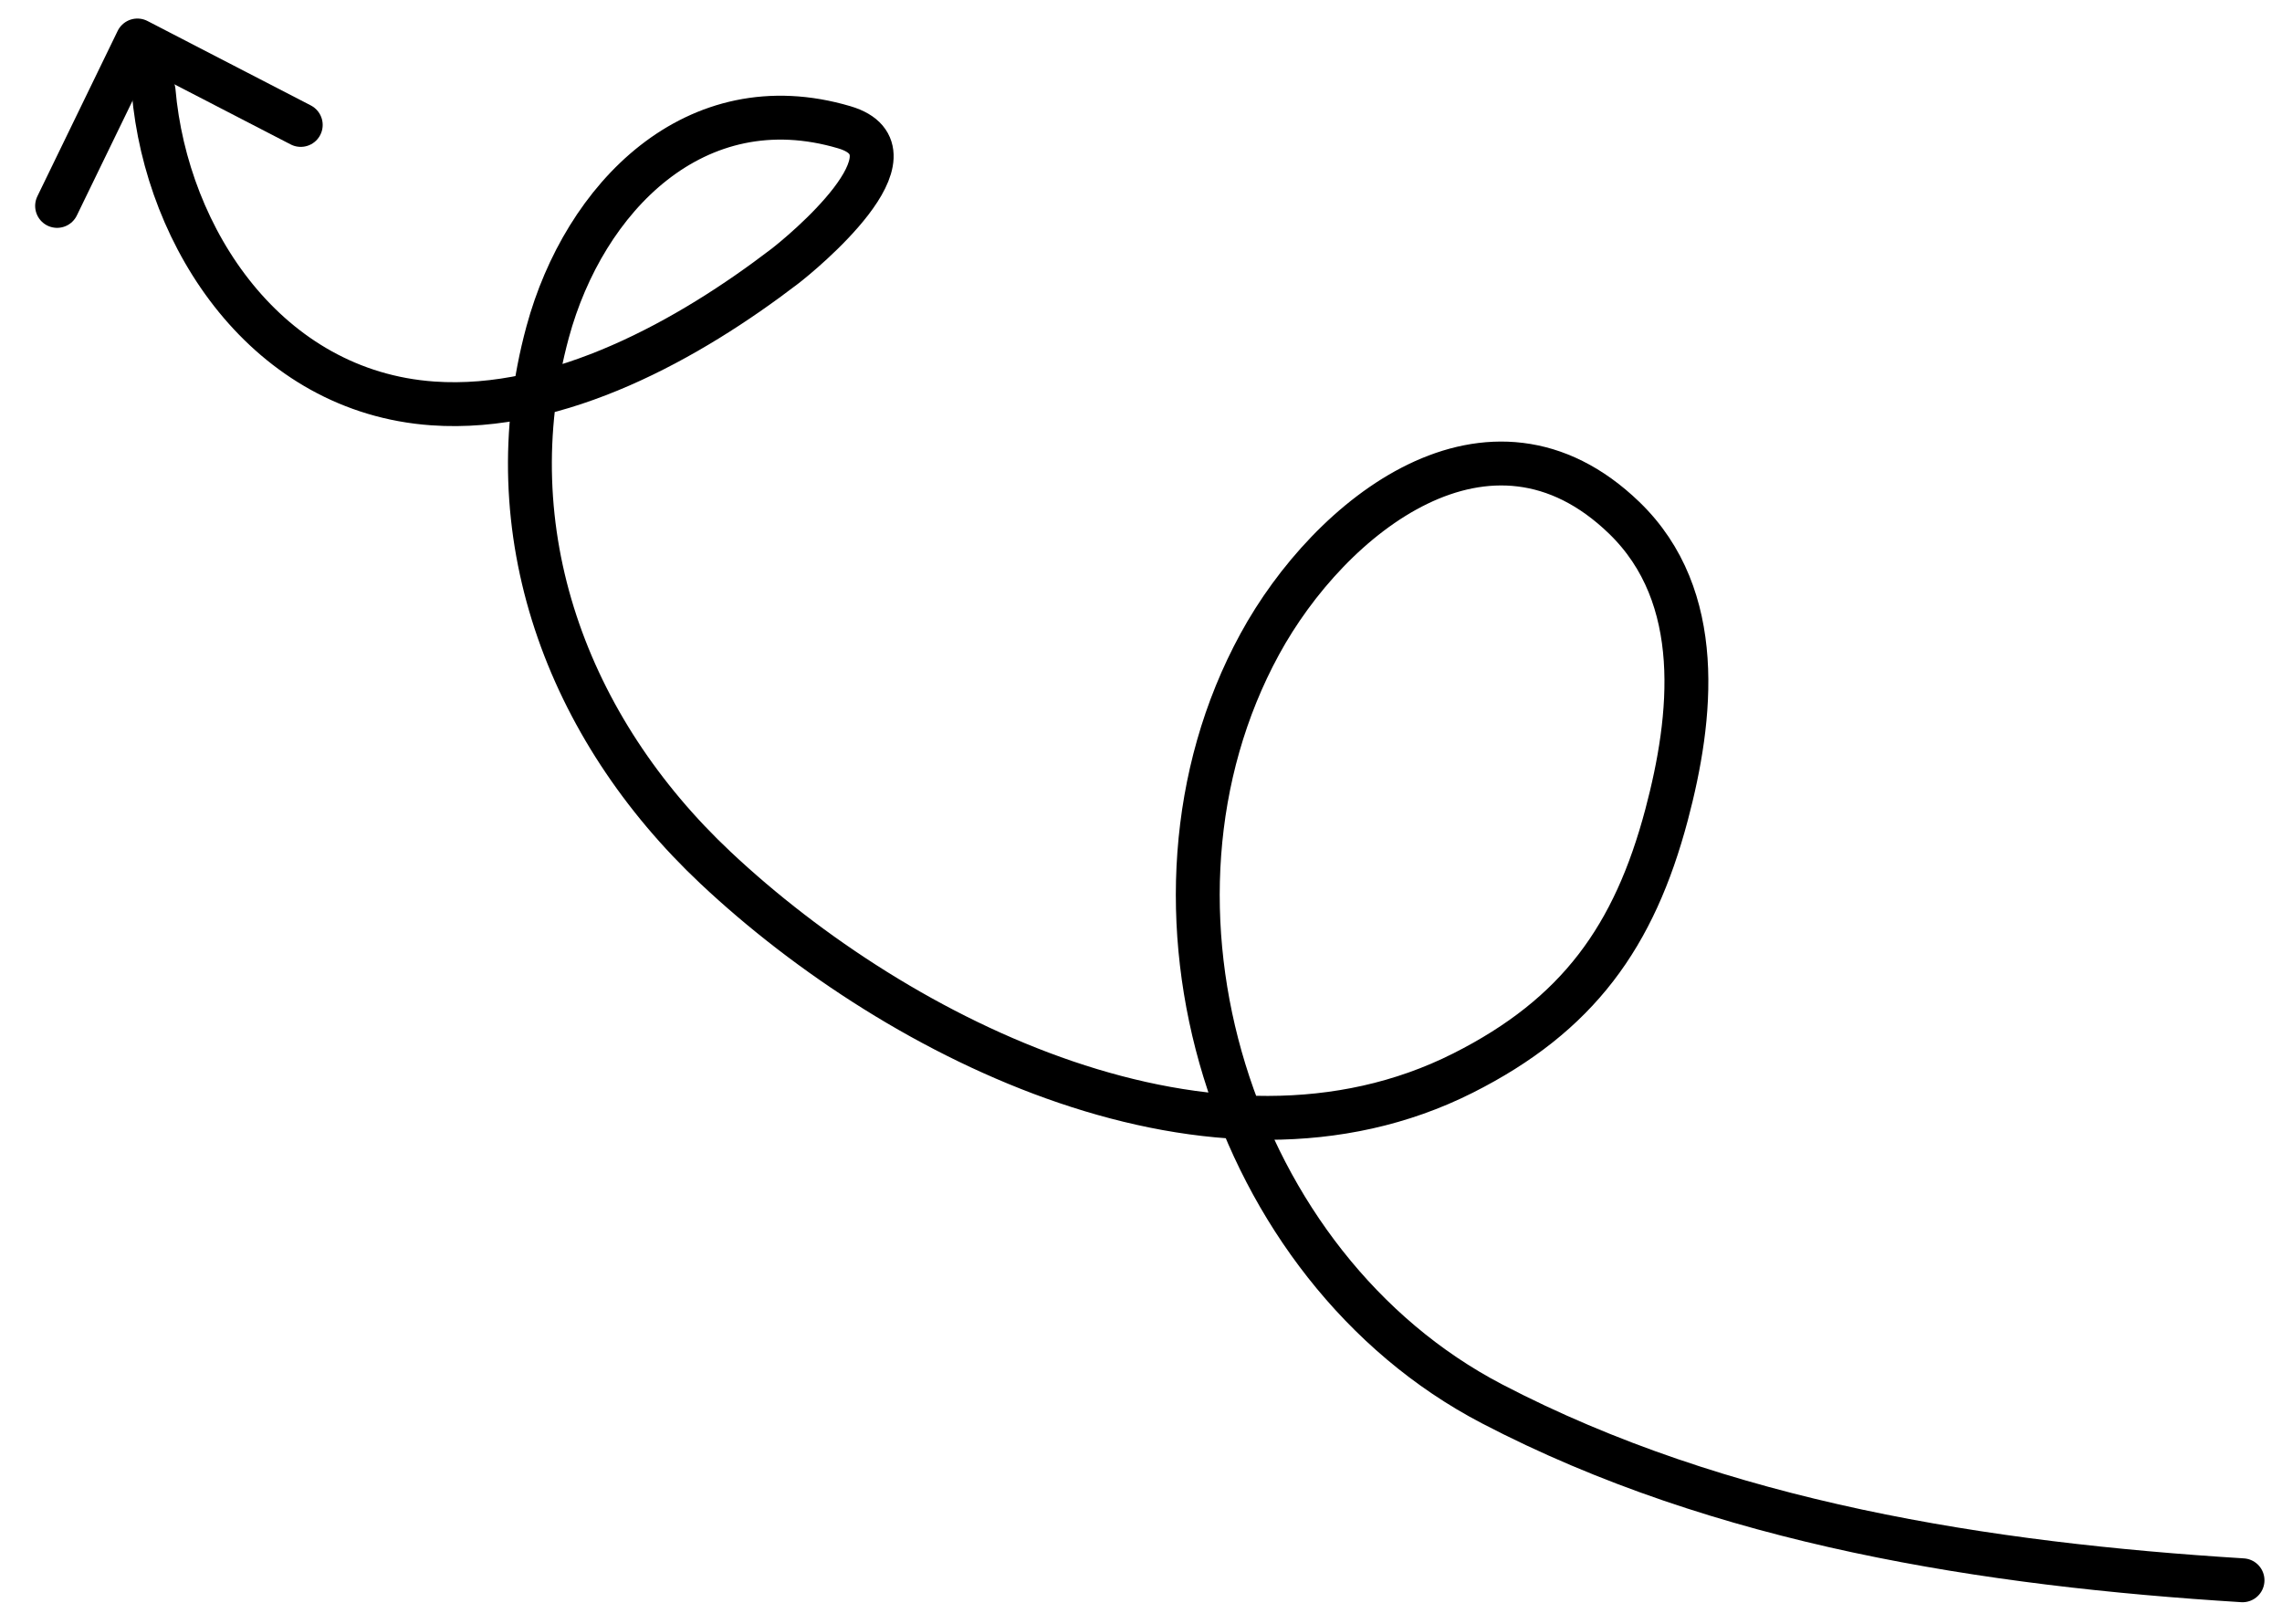 <svg width="104" height="74" viewBox="0 0 104 74" fill="none" xmlns="http://www.w3.org/2000/svg">
<path d="M6.262 1.845L13.706 5.693M6.262 1.845L2.602 9.383M6.262 1.845L6.42 2.319" stroke="black" stroke-width="2" stroke-linecap="round" stroke-linejoin="round"/>
<path d="M7 4.142C7.587 10.906 12.19 17.851 19.722 18.384C25.488 18.792 31.439 15.445 35.763 12.136C36.477 11.589 42.2 6.902 38.481 5.801C31.681 3.787 26.619 9.012 24.959 15.13C22.494 24.219 25.839 33.179 32.614 39.547C41.018 47.446 55.423 54.57 66.674 48.901C71.921 46.258 74.482 42.671 75.953 37.128C77.124 32.715 77.744 27.192 74.021 23.596C67.894 17.679 60.605 23.495 57.411 29.355C50.941 41.23 56.058 57.747 67.995 63.973C78.465 69.433 90.552 71.29 102.201 72.014" stroke="black" stroke-width="2" stroke-linecap="round"/>
</svg>
